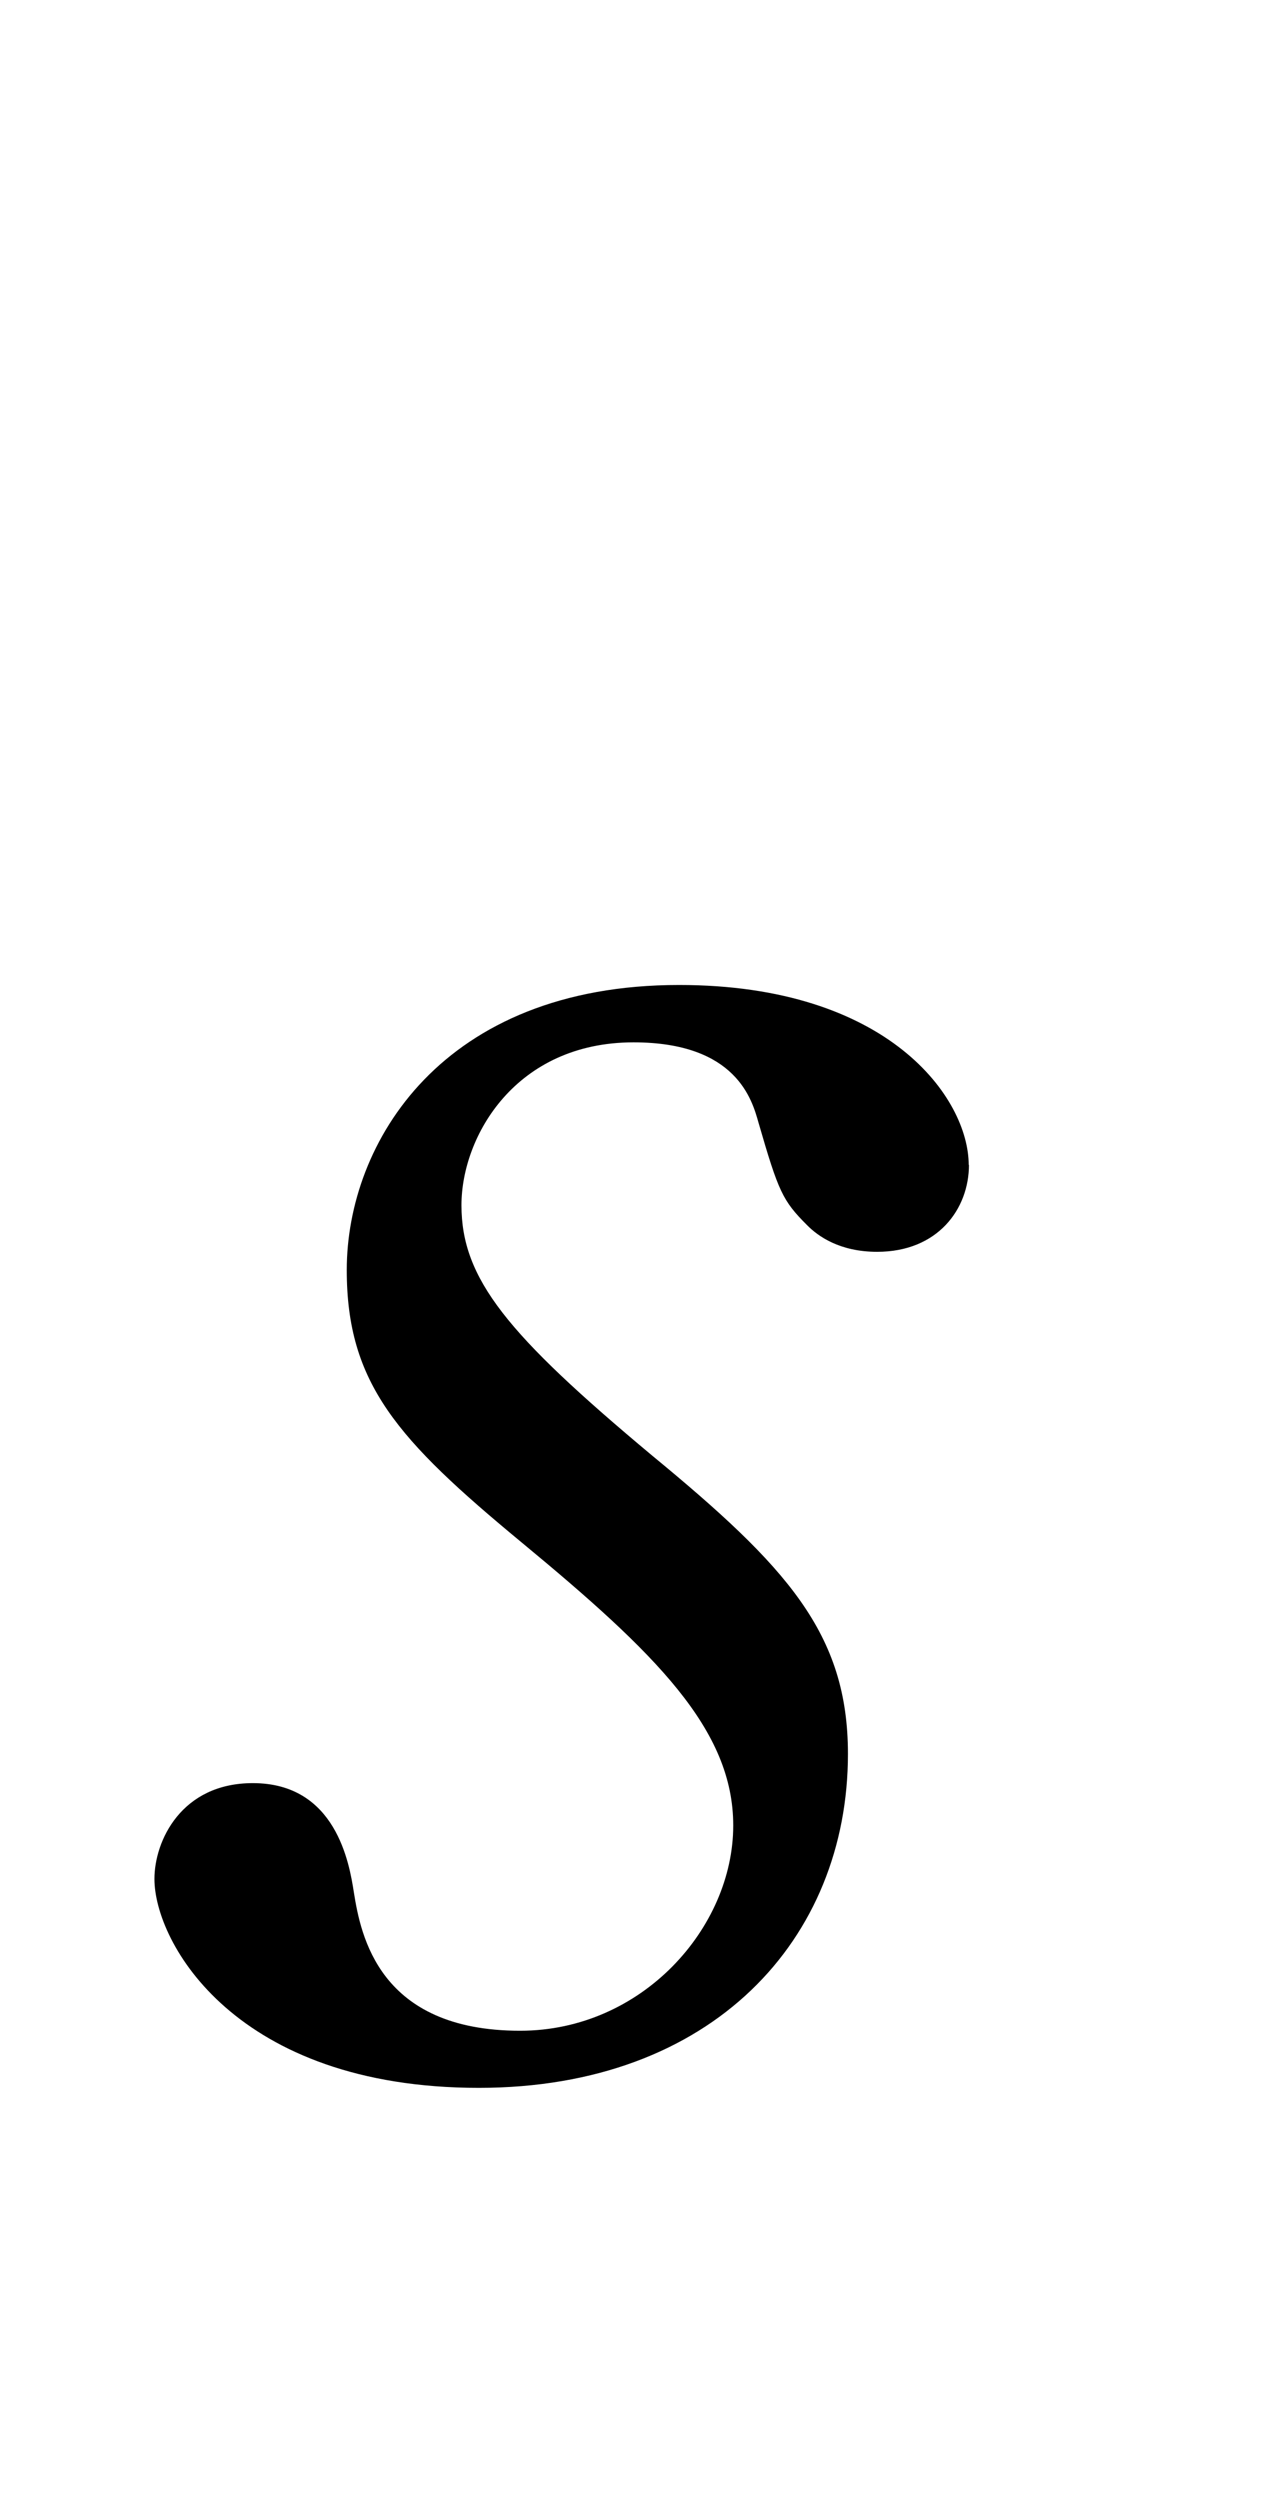 <?xml version="1.0"?><!--Antenna House PDF Viewer SDK V3.3 MR13 (3,3,2014,0515) for Windows Copyright (c) 1999-2014 Antenna House, Inc.--><svg xml:space="preserve" version="1.1" fill="black" fill-rule="evenodd" font-style="normal" font-weight="normal" font-stretch="normal" width="4.85pt" height="9.5pt" viewBox="0 0 4.85 9.5" xmlns="http://www.w3.org/2000/svg" xmlns:xlink="http://www.w3.org/1999/xlink"><defs><clipPath id="c0"><rect x="0" y="0" width="4.85" height="9.5" fill="none" clip-rule="evenodd"/></clipPath><clipPath id="c1"><rect x="-1" y="-1" width="597.276" height="843.89" fill="none" clip-rule="evenodd"/></clipPath><clipPath id="c2"><rect x="0" y="0" width="595.276" height="841.89" fill="none" clip-rule="evenodd"/></clipPath><clipPath id="c3"><rect x="0" y="0" width="595.276" height="841.89" fill="none" clip-rule="evenodd"/></clipPath><clipPath id="c4"><rect x="0" y="0" width="595.276" height="841.89" fill="none" clip-rule="nonzero"/></clipPath><clipPath id="c5"><path d="M55.275,639.81h94.434v136.174h-94.434v-136.174z" fill="none" clip-rule="nonzero"/></clipPath><clipPath id="c6"><path d="M452.025,392.031h35.433v73.701h-35.433v-73.701z" fill="none" clip-rule="nonzero"/></clipPath><clipPath id="c7"><path d="M359.899,392.031h77.953v73.701h-77.953v-73.701z" fill="none" clip-rule="nonzero"/></clipPath><clipPath id="c8"><path d="M359.899,377.382h130.595v88.35h-130.595v-88.35z" fill="none" clip-rule="nonzero"/></clipPath><clipPath id="c9"><path d="M368.291,528.225h113.812v81.932h-113.812v-81.932z" fill="none" clip-rule="nonzero"/></clipPath><clipPath id="c10"><path d="M368.291,528.225h113.812v81.932h-113.812v-81.932z" fill="none" clip-rule="nonzero"/></clipPath><clipPath id="c11"><path d="M368.291,528.225h113.812v81.932h-113.812v-81.932z" fill="none" clip-rule="nonzero"/></clipPath><clipPath id="c12"><path d="M368.291,528.225h113.812v81.932h-113.812v-81.932z" fill="none" clip-rule="nonzero"/></clipPath></defs><g clip-path="url(#c0)"><g><view viewBox="0 0 4.85 9.5" id="p1"/></g><g transform="translate(-380.3,-575.8)" clip-path="url(#c1)"><g clip-path="url(#c2)"><g transform="matrix(1,0,0,-1,0,841.89)" clip-path="url(#c3)"><g stroke-opacity="0"><path d="M3.18,-3.398c0,-.253 -.303,-.684 -1.101,-.684c-.901,0 -1.263,.6 -1.263,1.083c0,.432 .193,.645 .663,1.034c.512,.423 .806,.712 .806,1.077c0,.389 -.347,.78 -.81,.78c-.538,0 -.606,-.364 -.632,-.526c-.017,-.11 -.068,-.415 -.384,-.415c-.272,0 -.374,.22 -.374,.364c0,.242 .308,.794 1.233,.794c.889,0 1.403,-.566 1.403,-1.269c0,-.458 -.232,-.712 -.747,-1.136c-.548,-.458 -.722,-.669 -.722,-.949c0,-.263 .207,-.619 .654,-.619c.392,0 .451,.22 .475,.305c.076,.263 .092,.297 .184,.389c.042,.043 .125,.102 .267,.102c.23,0 .349,-.162 .349,-.331z" fill-rule="nonzero" transform="matrix(1,0,0,-1,380.802,258.265)"/></g></g></g></g></g></svg>